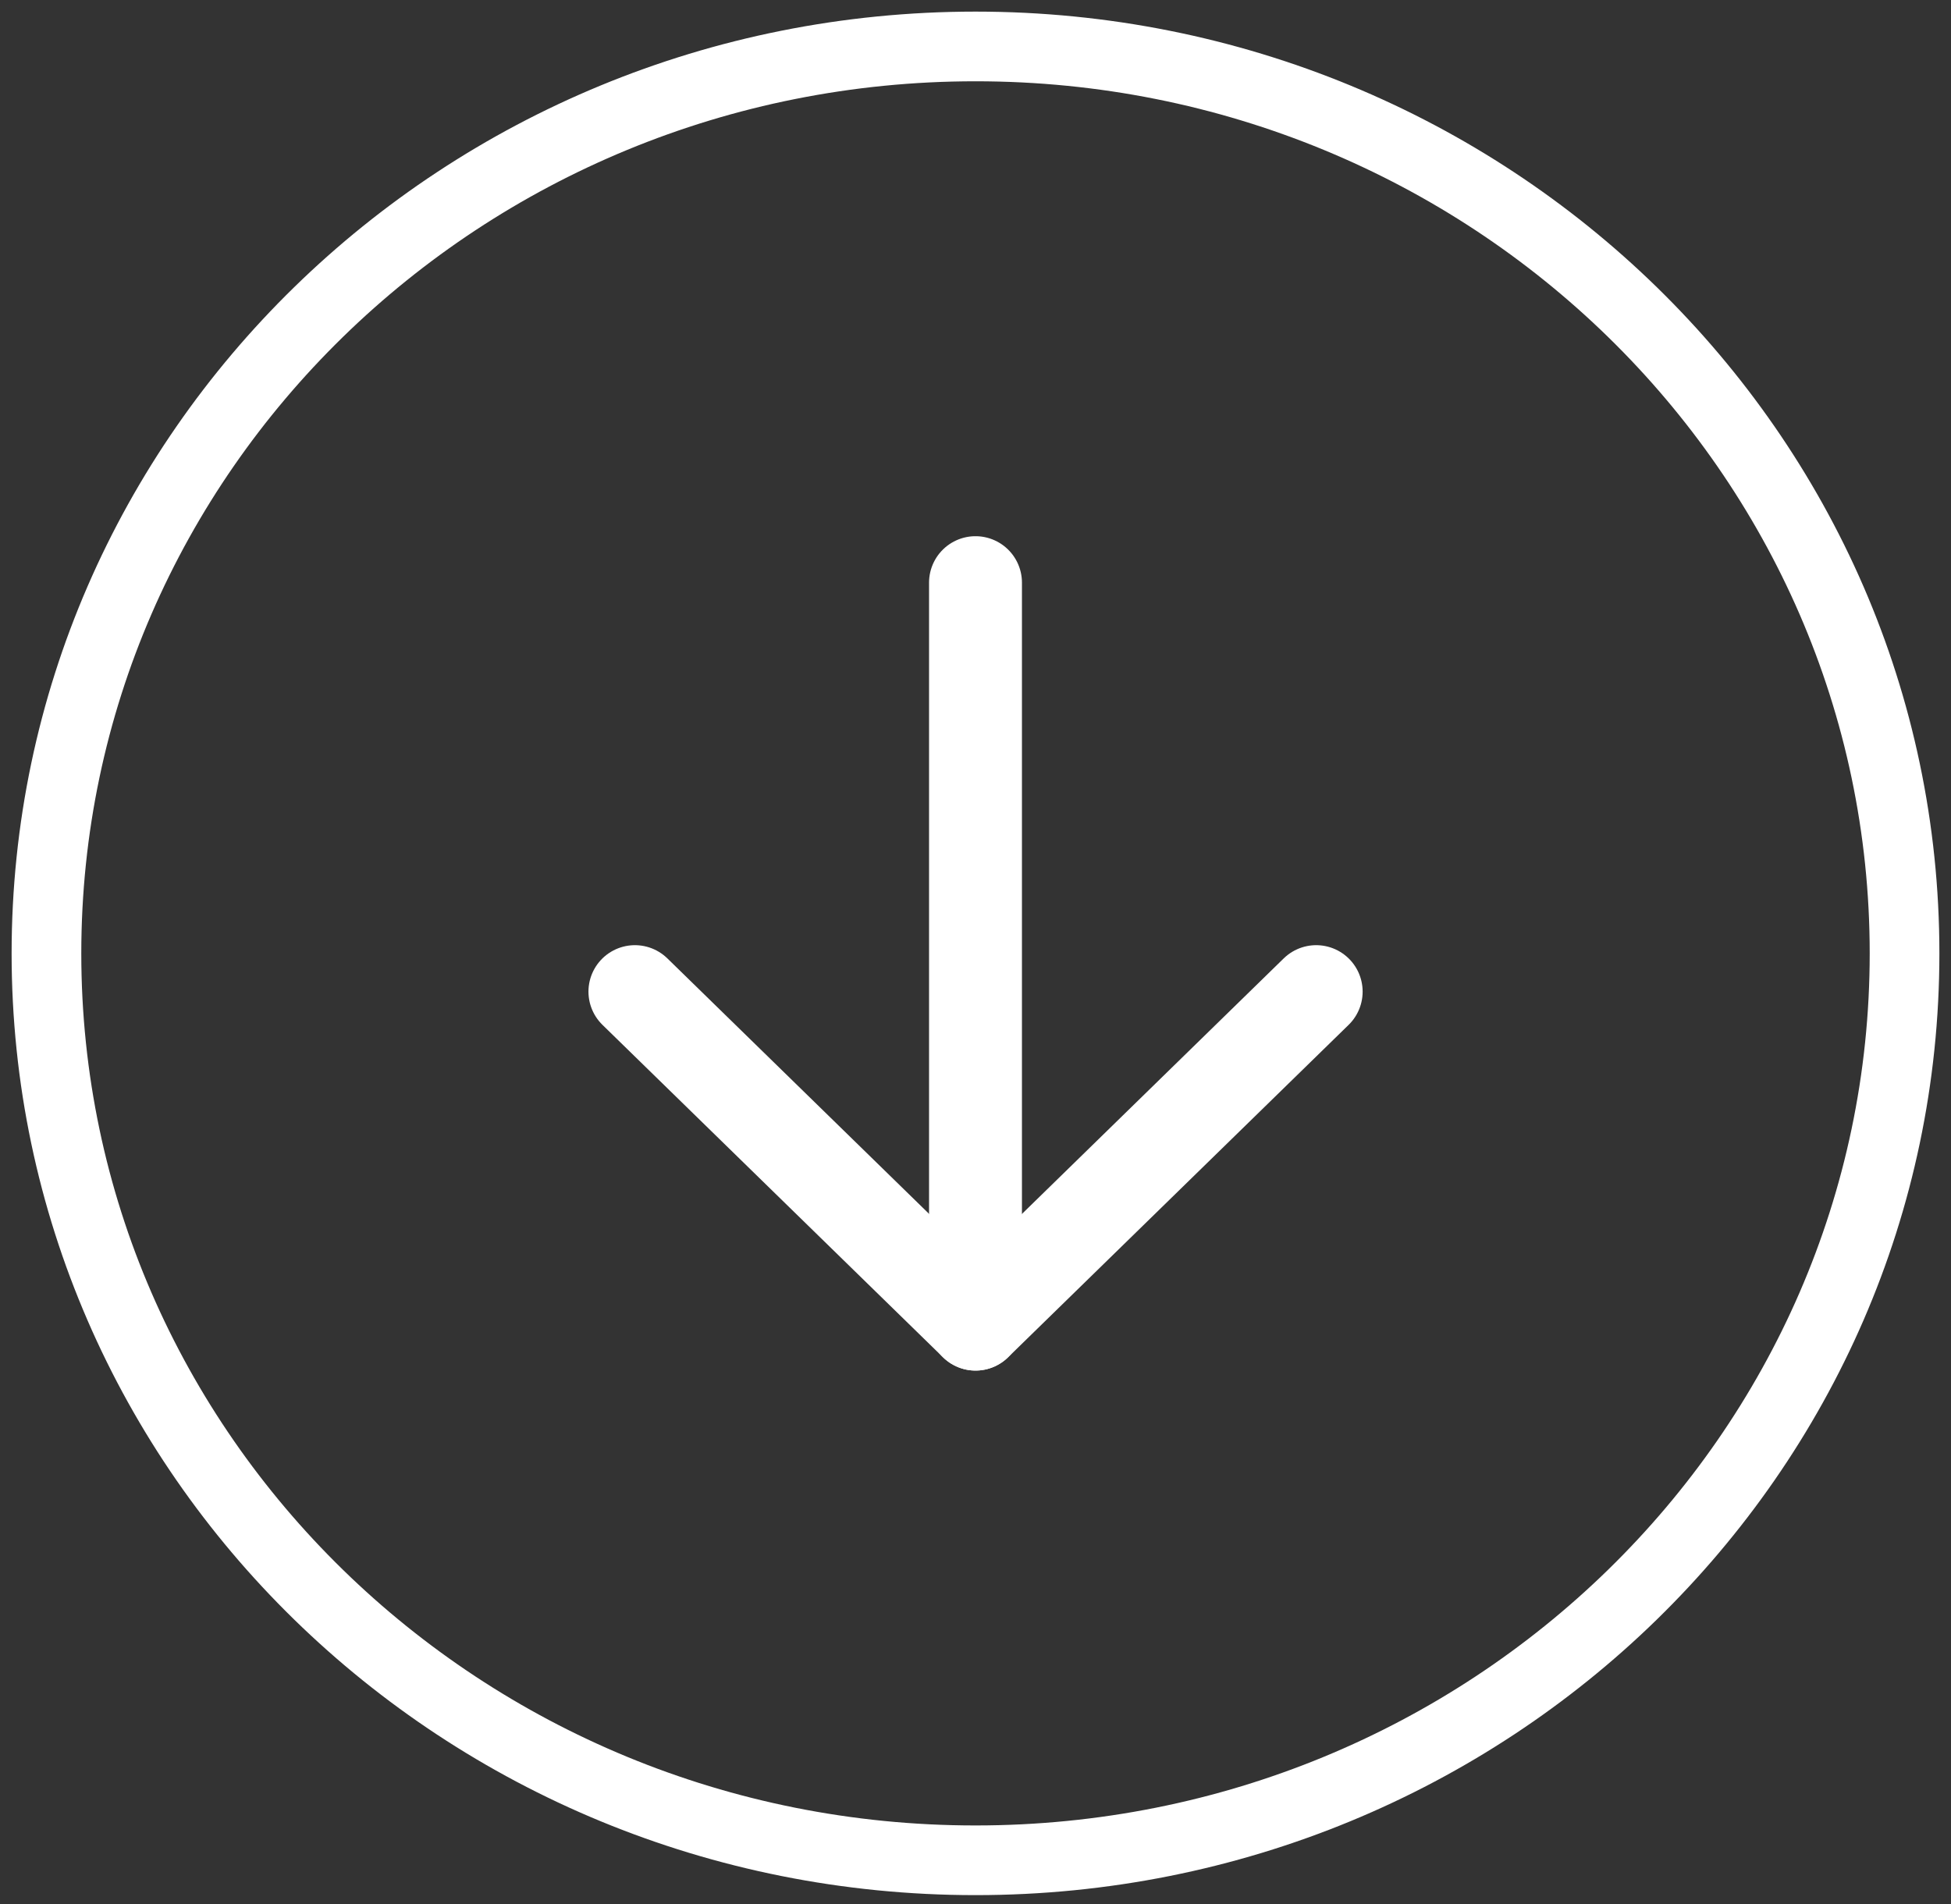 <svg width="42" height="41" viewBox="0 0 42 41" fill="none" xmlns="http://www.w3.org/2000/svg">
<rect x="0" y="0" width="42" height="41" fill="#333333" stroke="none"/>
<g id="BackToTop">
<path id="Rettangolo 3223" d="M41 20.526C41 9.742 32.046 1 21 1C9.954 1 1 9.742 1 20.526C1 31.309 9.954 40.051 21 40.051C32.046 40.051 41 31.309 41 20.526Z" stroke="white" stroke-width="1.5" stroke-miterlimit="10"/>
<g id="Raggruppa 1444">
<path id="Linea 35" d="M21 12.544V28.507" stroke="white" stroke-width="2" stroke-linecap="round" stroke-linejoin="round"/>
<path id="Tracciato 941" d="M28.334 21.349L21.001 28.508L13.668 21.349" stroke="white" stroke-width="2" stroke-linecap="round" stroke-linejoin="round"/>
</g>
</g>
</svg>
